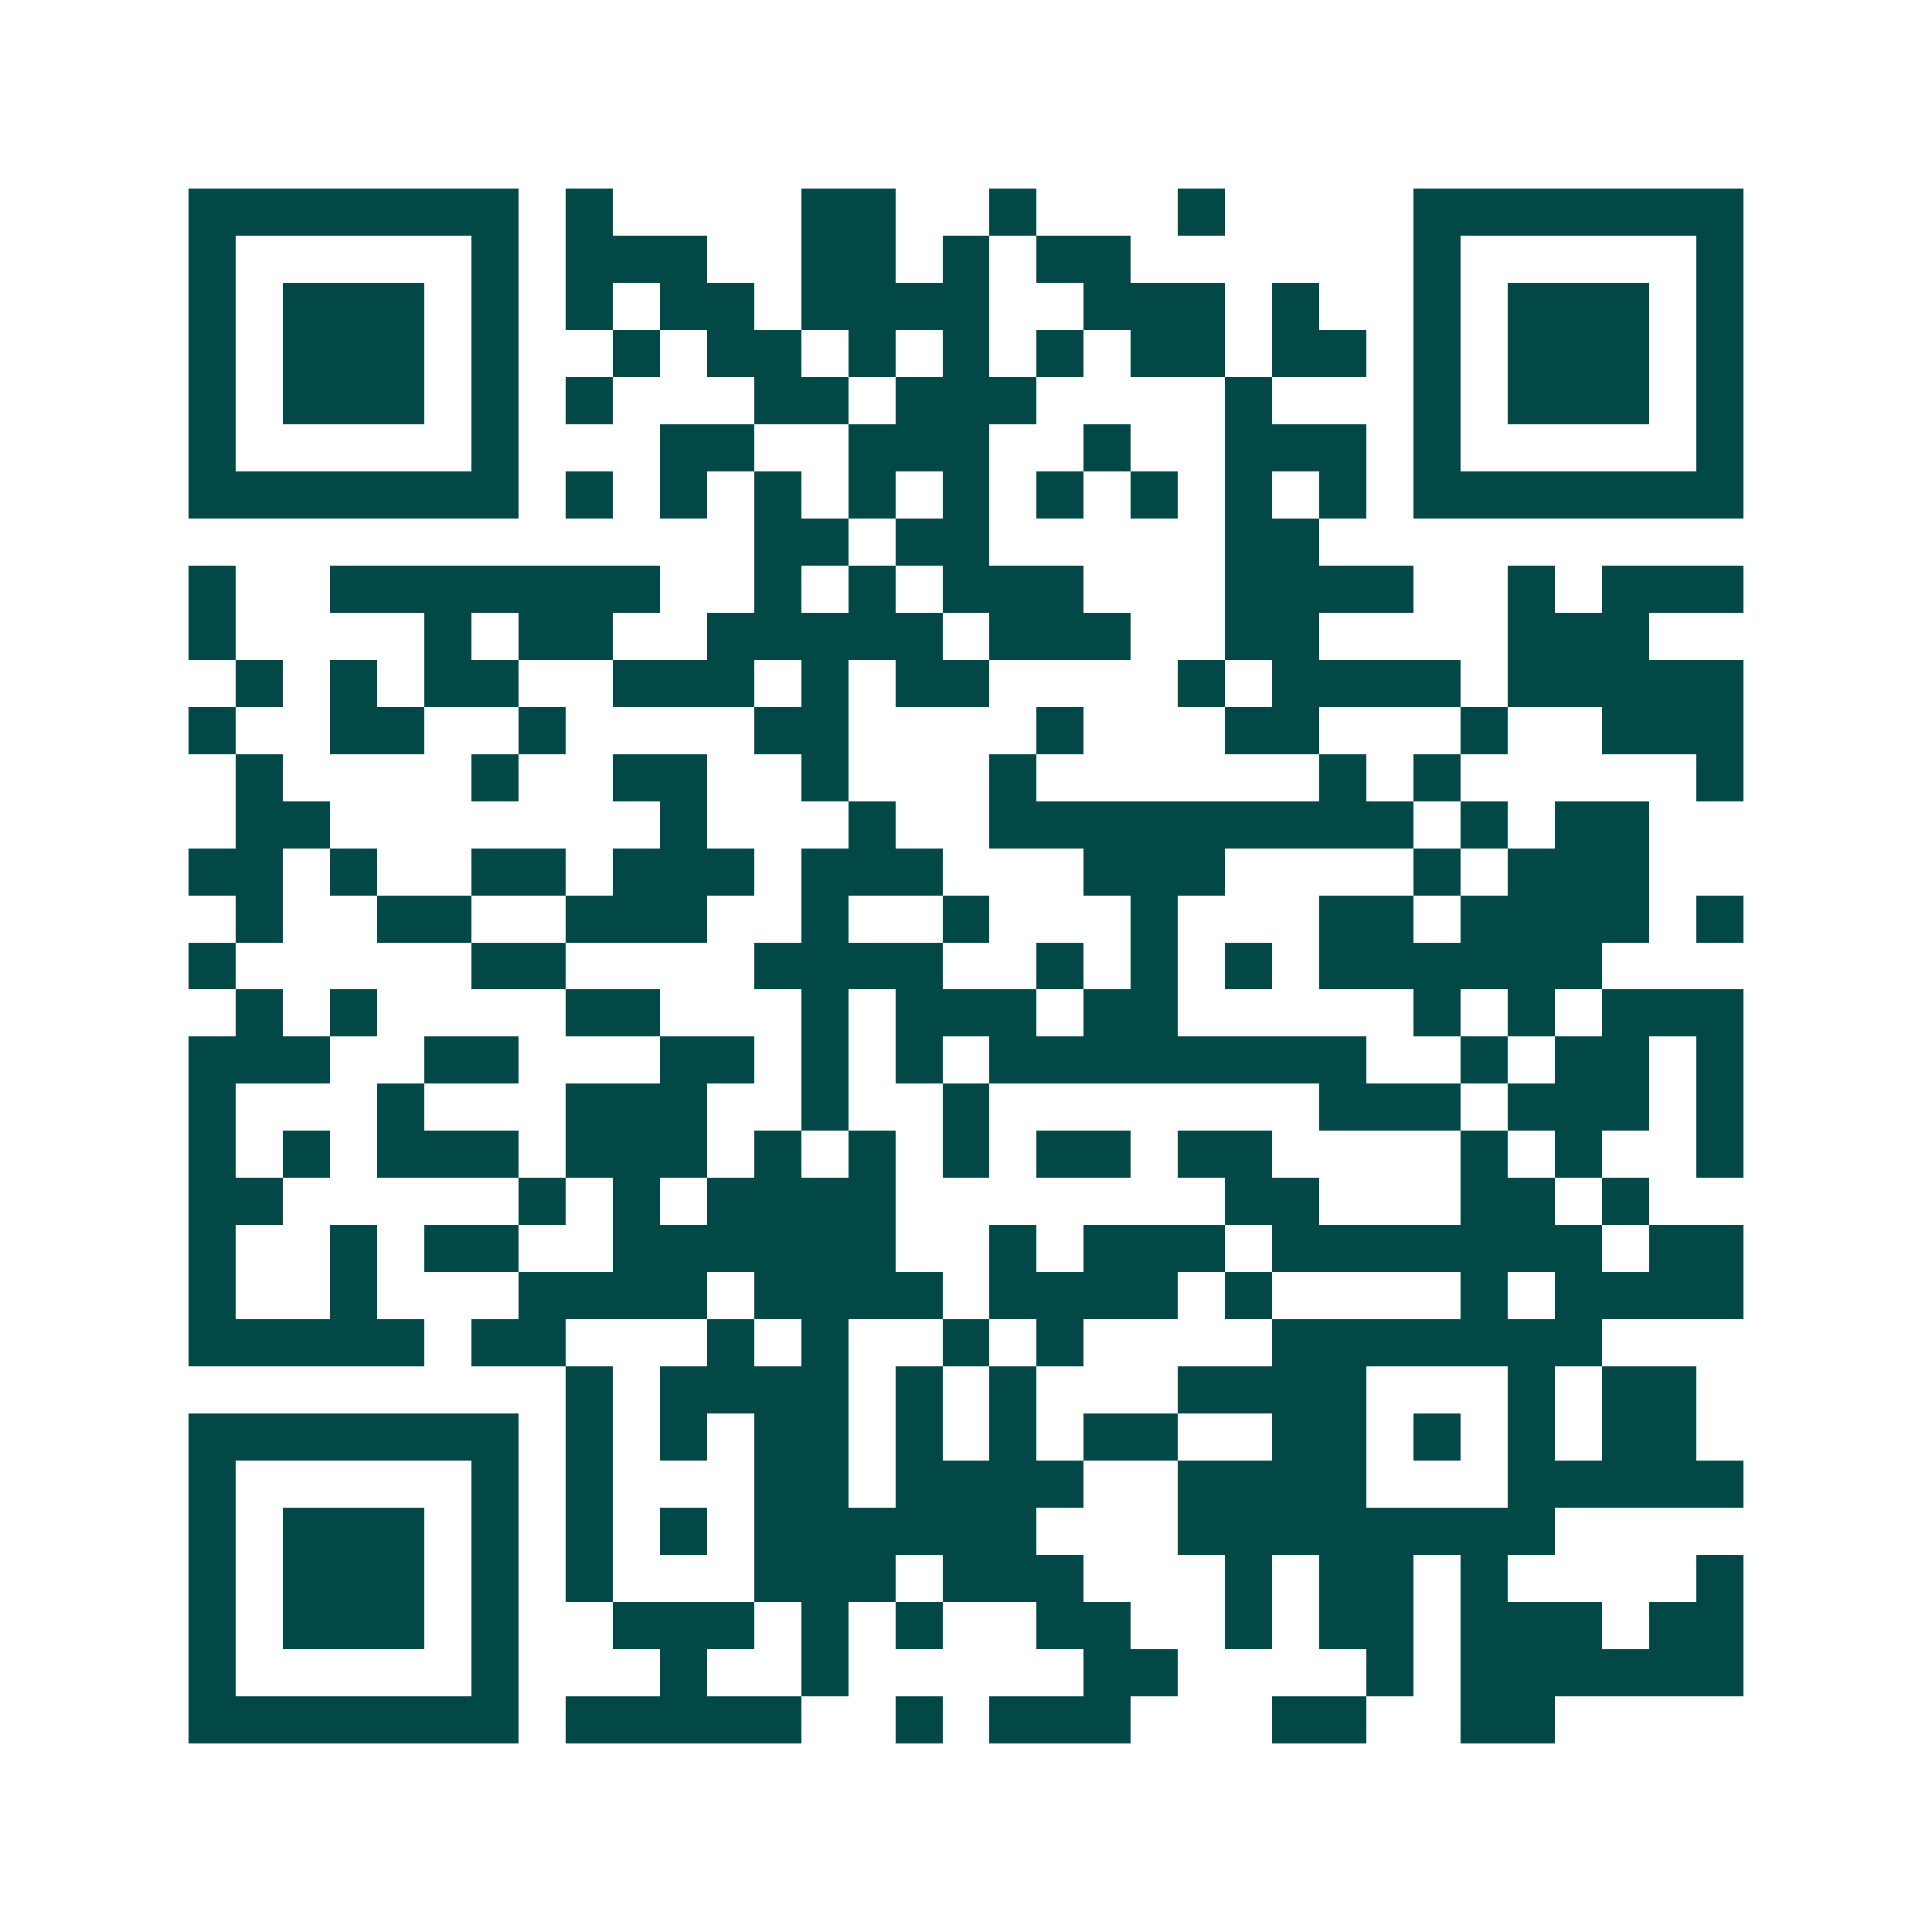 <svg xmlns="http://www.w3.org/2000/svg" width="200" height="200" viewBox="0 0 41 41" shape-rendering="crispEdges"><path fill="#ffffff" d="M0 0h41v41H0z"/><path stroke="#014847" d="M4 4.5h7m1 0h1m4 0h2m2 0h1m3 0h1m4 0h7M4 5.5h1m5 0h1m1 0h3m2 0h2m1 0h1m1 0h2m6 0h1m5 0h1M4 6.5h1m1 0h3m1 0h1m1 0h1m1 0h2m1 0h4m2 0h3m1 0h1m2 0h1m1 0h3m1 0h1M4 7.5h1m1 0h3m1 0h1m2 0h1m1 0h2m1 0h1m1 0h1m1 0h1m1 0h2m1 0h2m1 0h1m1 0h3m1 0h1M4 8.5h1m1 0h3m1 0h1m1 0h1m3 0h2m1 0h3m4 0h1m3 0h1m1 0h3m1 0h1M4 9.5h1m5 0h1m3 0h2m2 0h3m2 0h1m2 0h3m1 0h1m5 0h1M4 10.5h7m1 0h1m1 0h1m1 0h1m1 0h1m1 0h1m1 0h1m1 0h1m1 0h1m1 0h1m1 0h7M16 11.5h2m1 0h2m5 0h2M4 12.5h1m2 0h7m2 0h1m1 0h1m1 0h3m3 0h4m2 0h1m1 0h3M4 13.5h1m4 0h1m1 0h2m2 0h5m1 0h3m2 0h2m4 0h3M5 14.5h1m1 0h1m1 0h2m2 0h3m1 0h1m1 0h2m4 0h1m1 0h4m1 0h5M4 15.5h1m2 0h2m2 0h1m4 0h2m4 0h1m3 0h2m3 0h1m2 0h3M5 16.5h1m4 0h1m2 0h2m2 0h1m3 0h1m6 0h1m1 0h1m5 0h1M5 17.5h2m7 0h1m3 0h1m2 0h9m1 0h1m1 0h2M4 18.5h2m1 0h1m2 0h2m1 0h3m1 0h3m3 0h3m4 0h1m1 0h3M5 19.5h1m2 0h2m2 0h3m2 0h1m2 0h1m3 0h1m3 0h2m1 0h4m1 0h1M4 20.5h1m5 0h2m4 0h4m2 0h1m1 0h1m1 0h1m1 0h6M5 21.5h1m1 0h1m4 0h2m3 0h1m1 0h3m1 0h2m5 0h1m1 0h1m1 0h3M4 22.5h3m2 0h2m3 0h2m1 0h1m1 0h1m1 0h8m2 0h1m1 0h2m1 0h1M4 23.5h1m3 0h1m3 0h3m2 0h1m2 0h1m7 0h3m1 0h3m1 0h1M4 24.5h1m1 0h1m1 0h3m1 0h3m1 0h1m1 0h1m1 0h1m1 0h2m1 0h2m4 0h1m1 0h1m2 0h1M4 25.5h2m5 0h1m1 0h1m1 0h4m7 0h2m3 0h2m1 0h1M4 26.5h1m2 0h1m1 0h2m2 0h6m2 0h1m1 0h3m1 0h7m1 0h2M4 27.5h1m2 0h1m3 0h4m1 0h4m1 0h4m1 0h1m4 0h1m1 0h4M4 28.5h5m1 0h2m3 0h1m1 0h1m2 0h1m1 0h1m4 0h7M12 29.5h1m1 0h4m1 0h1m1 0h1m3 0h4m3 0h1m1 0h2M4 30.5h7m1 0h1m1 0h1m1 0h2m1 0h1m1 0h1m1 0h2m2 0h2m1 0h1m1 0h1m1 0h2M4 31.5h1m5 0h1m1 0h1m3 0h2m1 0h4m2 0h4m3 0h5M4 32.5h1m1 0h3m1 0h1m1 0h1m1 0h1m1 0h6m3 0h8M4 33.5h1m1 0h3m1 0h1m1 0h1m3 0h3m1 0h3m3 0h1m1 0h2m1 0h1m4 0h1M4 34.5h1m1 0h3m1 0h1m2 0h3m1 0h1m1 0h1m2 0h2m2 0h1m1 0h2m1 0h3m1 0h2M4 35.5h1m5 0h1m3 0h1m2 0h1m5 0h2m4 0h1m1 0h6M4 36.5h7m1 0h5m2 0h1m1 0h3m3 0h2m2 0h2"/></svg>

